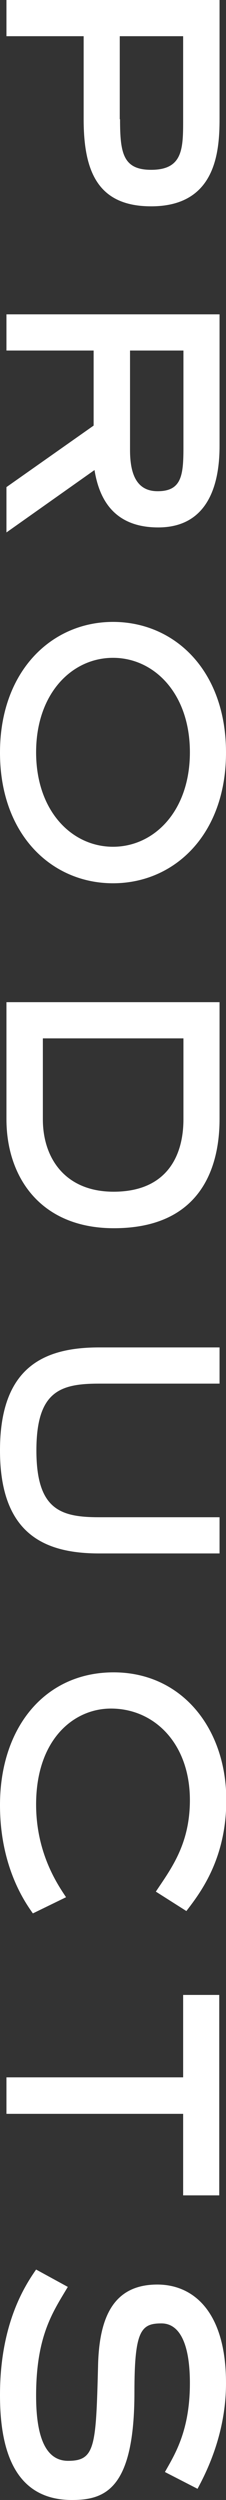 <svg viewBox="0 0 7.7 84.94" xmlns="http://www.w3.org/2000/svg"><rect x="0" y="0" width="7.7" height="84.94" fill="#333333" stroke="none"/><g fill="#fff"><path d="m.22 1.23v-1.23h7.26v4.05c0 1.15-.15 2.96-2.33 2.96-1.82 0-2.3-1.19-2.3-2.96v-2.82zm3.87 2.82c0 1.15.1 1.72 1.06 1.72 1.09 0 1.09-.73 1.09-1.72v-2.82h-2.16v2.82z"/><path d="m.22 18.09v-1.54l2.97-2.09v-2.55h-2.97v-1.23h7.26v4.48c0 1.46-.49 2.76-2.09 2.76s-2.03-1.09-2.17-1.95zm4.21-2.8c0 .81.22 1.4.94 1.4.81 0 .88-.53.88-1.47v-3.31h-1.82z"/><path d="m0 25.57c0-2.76 1.75-4.44 3.85-4.44s3.85 1.65 3.85 4.44-1.76 4.44-3.85 4.44-3.85-1.65-3.85-4.44zm3.85 3.2c1.4 0 2.62-1.21 2.62-3.21s-1.22-3.21-2.62-3.21-2.62 1.21-2.62 3.21 1.22 3.21 2.62 3.21z"/><path d="m7.48 38.03c0 1.58-.6 3.7-3.6 3.7-2.51 0-3.66-1.75-3.66-3.7v-3.98h7.26zm-6.02 0c0 1.33.77 2.46 2.41 2.46 1.79 0 2.38-1.19 2.38-2.46v-2.75h-4.79z"/><path d="m3.38 52.78c-1.83 0-3.38-.63-3.38-3.5s1.54-3.5 3.38-3.5h4.1v1.23h-4.1c-1.32 0-2.14.25-2.14 2.27s.83 2.27 2.14 2.27h4.1v1.23z"/><path d="m1.12 65.01c-.2-.29-1.12-1.51-1.12-3.68 0-2.65 1.54-4.51 3.87-4.51s3.84 1.91 3.84 4.34c0 2.03-.91 3.18-1.36 3.77l-1.04-.66c.52-.78 1.16-1.61 1.16-3.11 0-1.92-1.21-3.11-2.69-3.11-1.27 0-2.55 1.05-2.55 3.26 0 1.69.77 2.77 1.02 3.15z"/><path d="m.22 71.81v-1.23h6.02v-2.8h1.23v6.81h-1.23v-2.77h-6.02z"/><path d="m5.63 83.97c.34-.6.84-1.4.84-3 0-1.34-.35-2.03-.97-2.03-.7 0-.92.25-.92 2.34 0 3.28-.99 3.66-2.13 3.66-2.09 0-2.45-1.95-2.45-3.57 0-2.48.9-3.78 1.23-4.26l1.08.59c-.5.84-1.08 1.65-1.08 3.7 0 1.3.28 2.21 1.09 2.21.92 0 .95-.48 1.02-3.19.03-1.65.5-2.8 2.02-2.8 1.22 0 2.34.91 2.34 3.35 0 1.77-.71 3.1-.97 3.59l-1.11-.57z"/></g></svg>